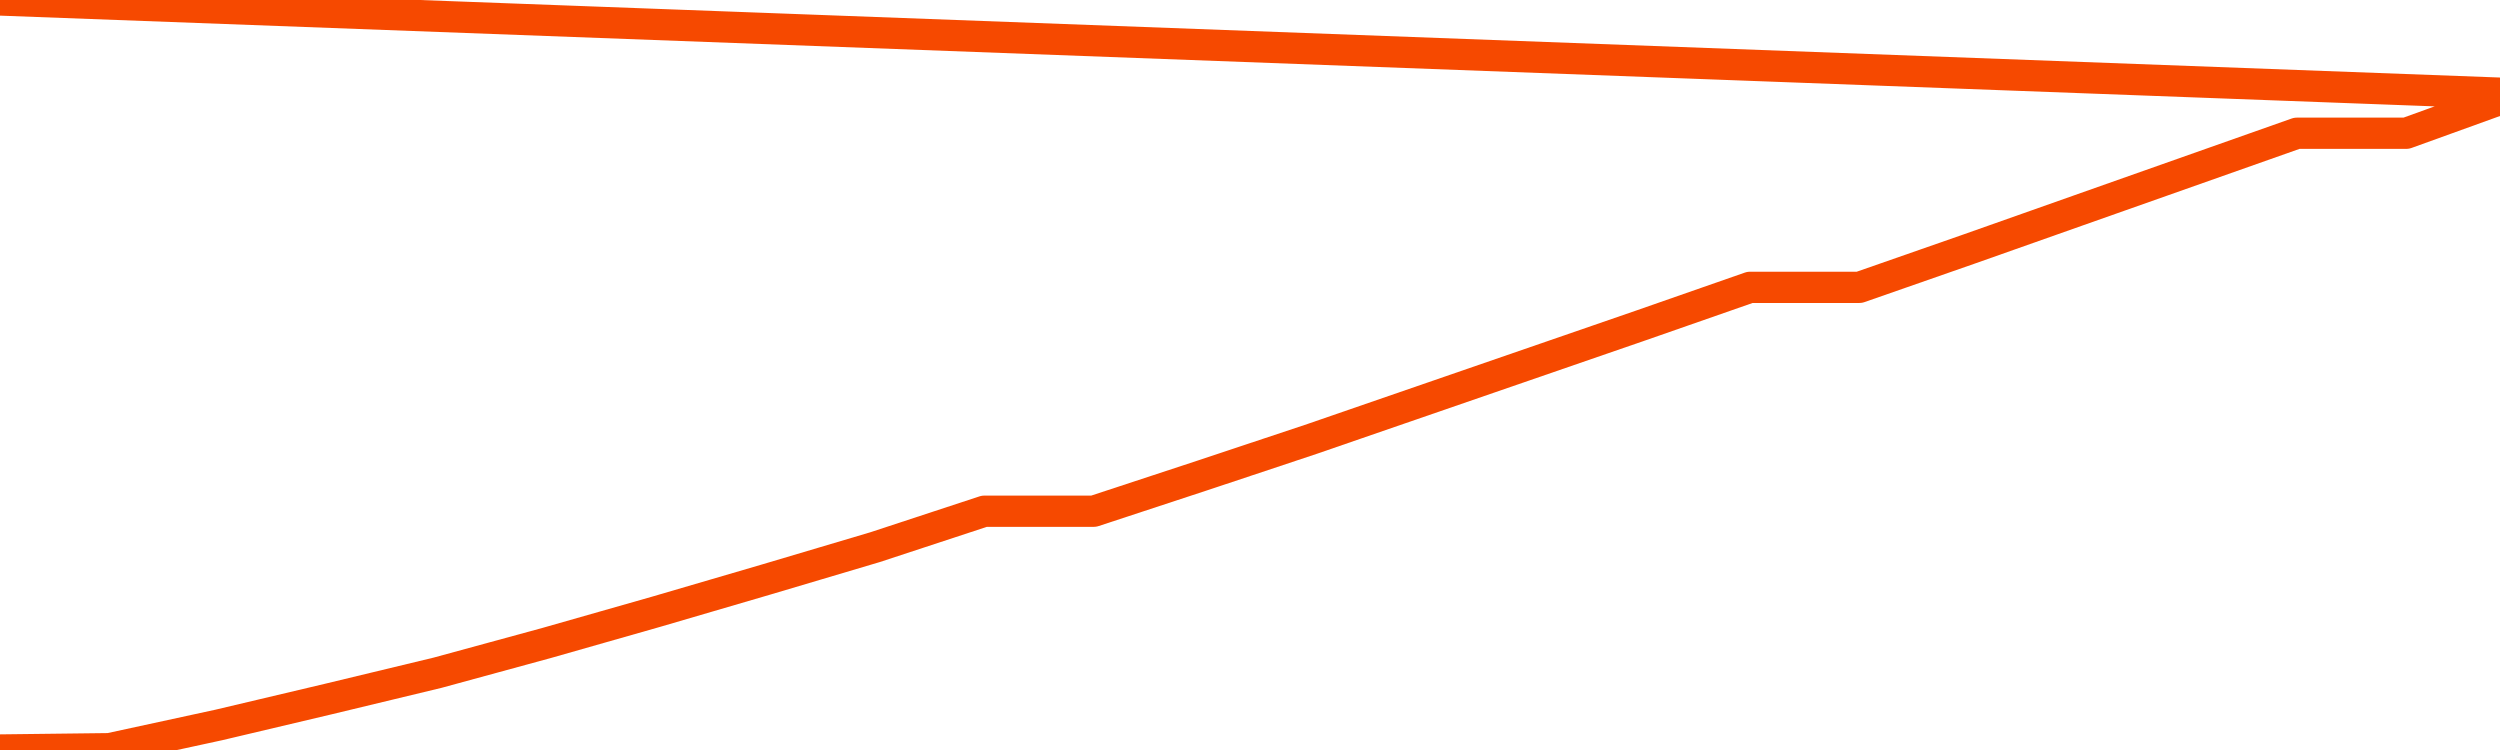       <svg
        version="1.1"
        xmlns="http://www.w3.org/2000/svg"
        width="80"
        height="24"
        viewBox="0 0 80 24">
        <path
          fill="url(#gradient)"
          fill-opacity="0.56"
          stroke="none"
          d="M 0,26 0.0,24.0 3.5,23.958 7.0,23.199 10.5,22.371 14.0,21.528 17.5,20.573 21.0,19.575 24.5,18.55 28.0,17.51 31.5,16.359 35.0,16.359 38.5,15.207 42.0,14.041 45.5,12.833 49.0,11.625 52.5,10.417 56.0,9.195 59.5,9.195 63.0,7.973 66.5,6.736 70.0,5.5 73.5,4.264 77.0,4.264 80.5,3.0 82,26 Z"
        />
        <path
          fill="none"
          stroke="#F64900"
          stroke-width="1"
          stroke-linejoin="round"
          stroke-linecap="round"
          d="M 0.0,24.0 3.5,23.958 7.0,23.199 10.5,22.371 14.0,21.528 17.5,20.573 21.0,19.575 24.5,18.55 28.0,17.51 31.5,16.359 35.0,16.359 38.5,15.207 42.0,14.041 45.5,12.833 49.0,11.625 52.5,10.417 56.0,9.195 59.5,9.195 63.0,7.973 66.5,6.736 70.0,5.5 73.5,4.264 77.0,4.264 80.5,3.0.join(' ') }"
        />
      </svg>
